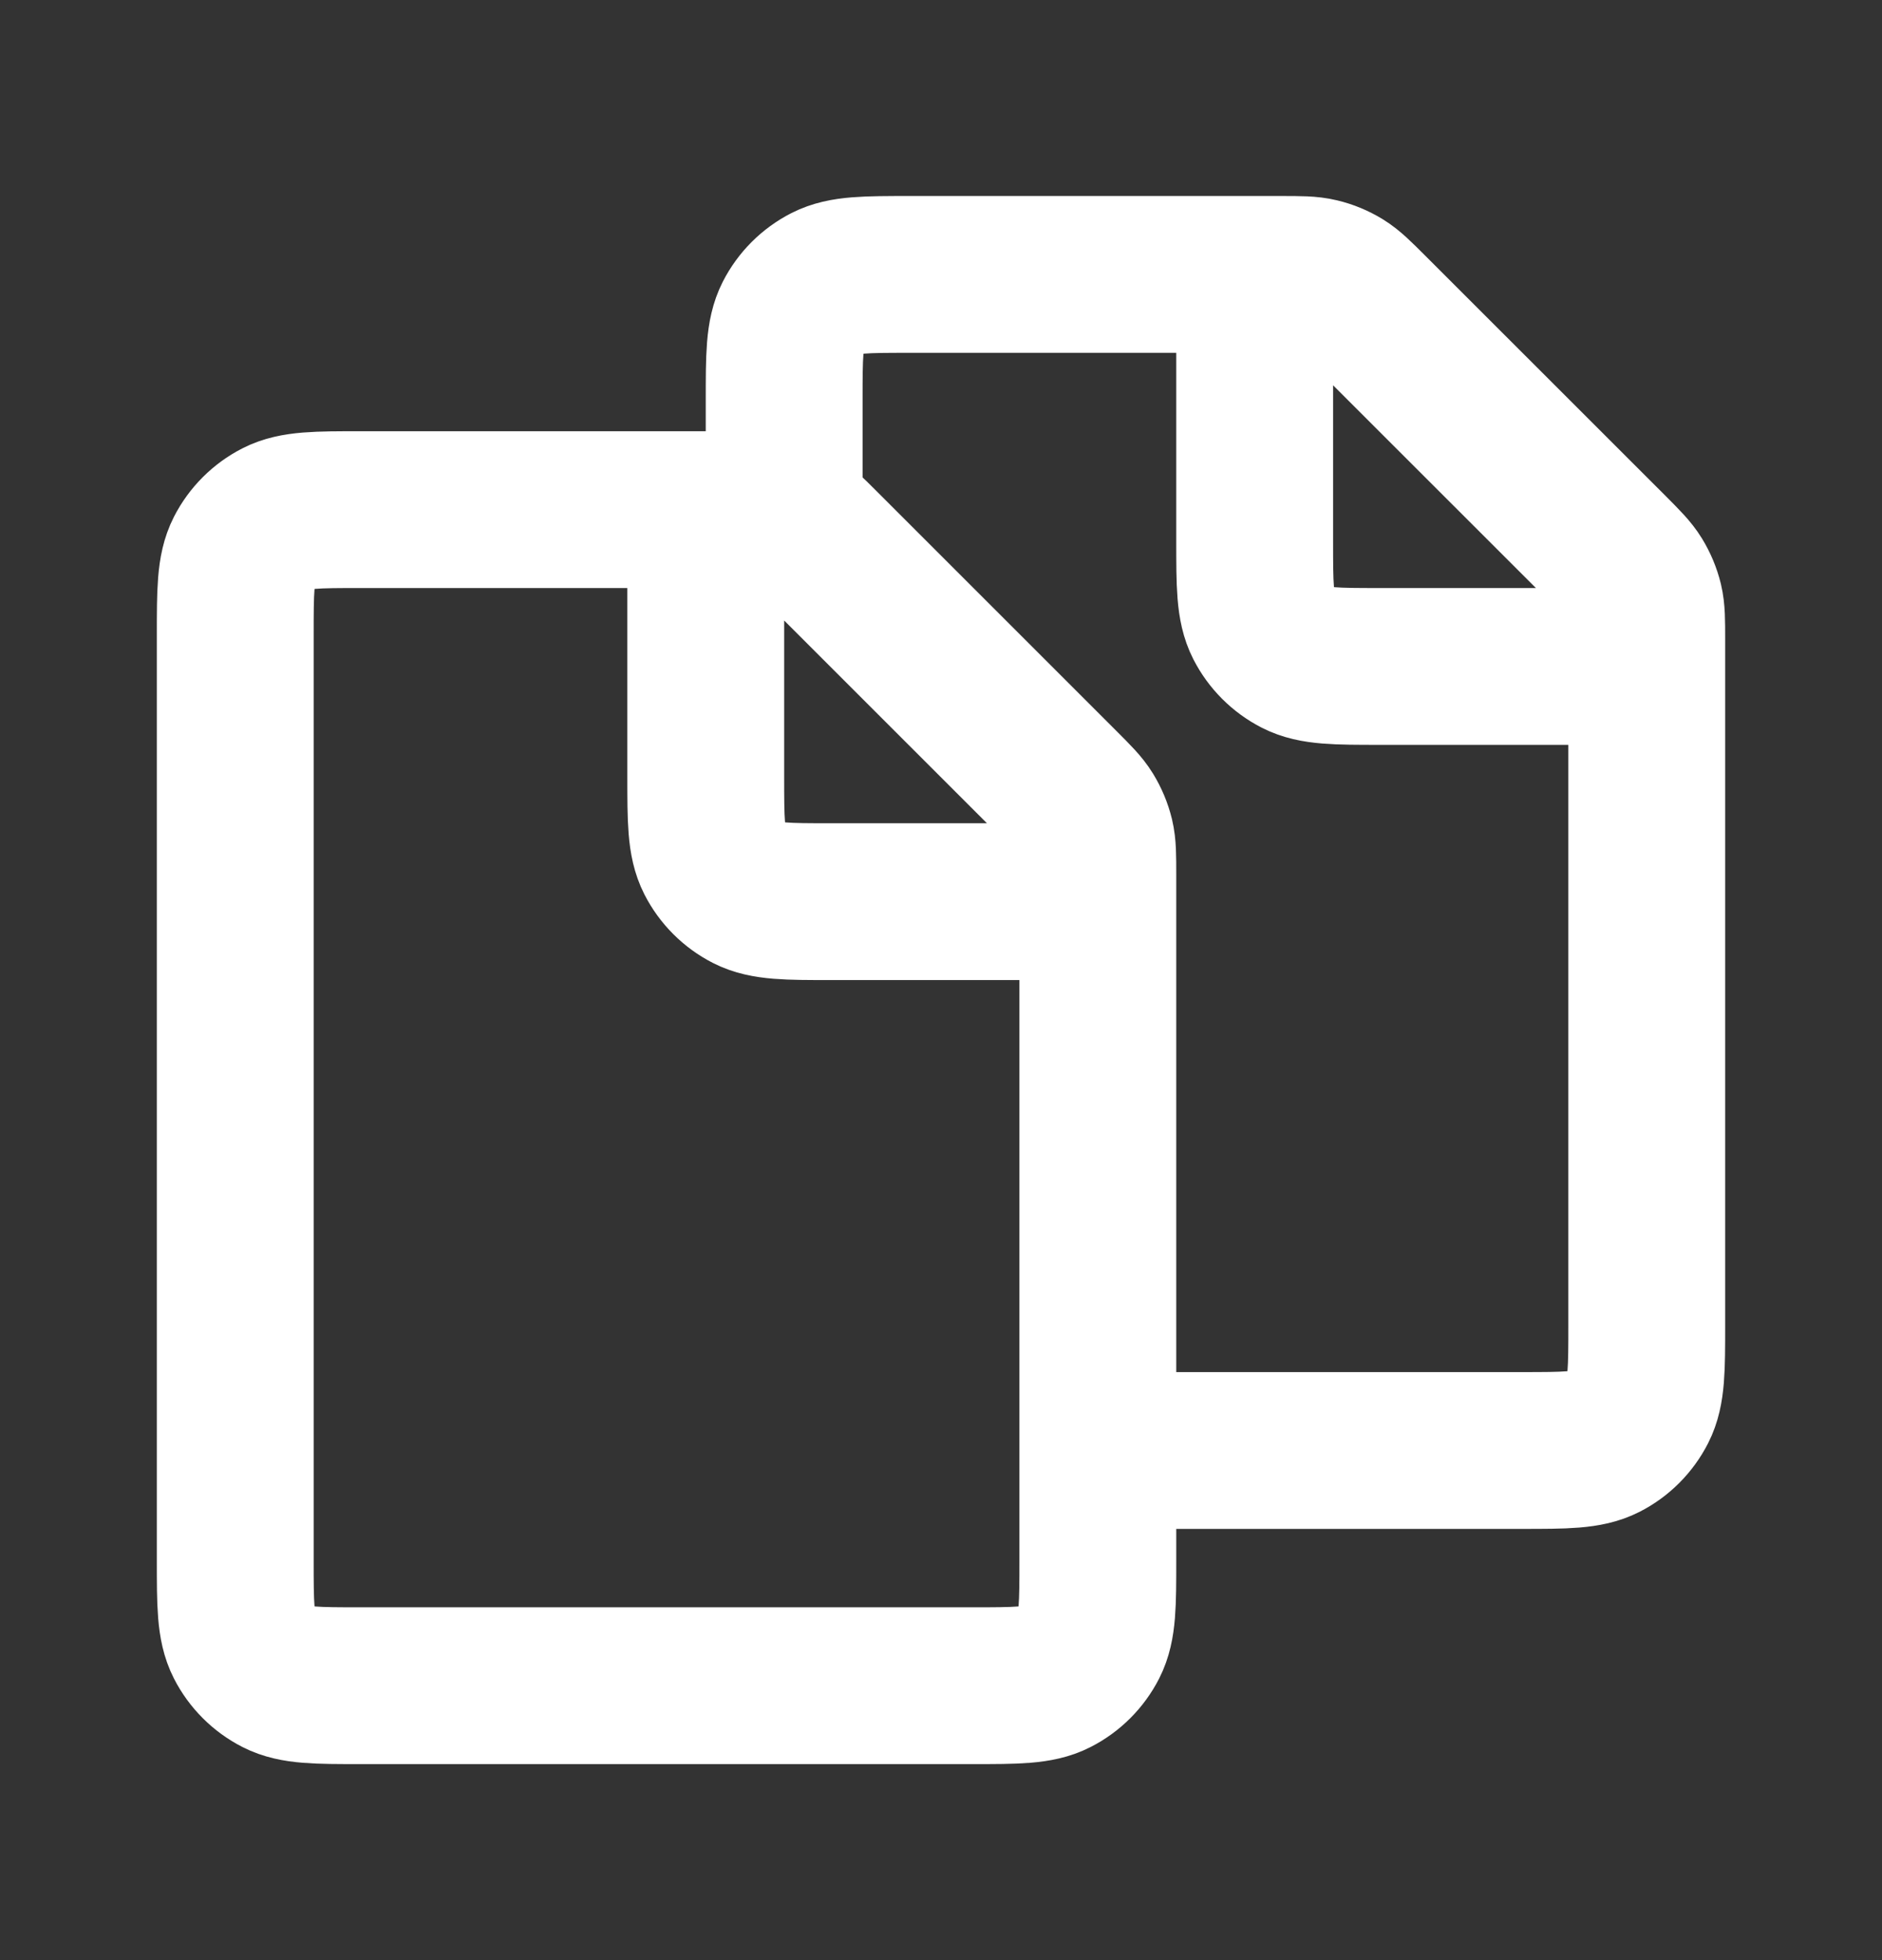 <?xml version="1.0" encoding="UTF-8"?> <svg xmlns="http://www.w3.org/2000/svg" width="24" height="25" viewBox="0 0 24 25" fill="none"><rect x="0" y="0" width="24" height="25" fill="#333333" stroke="none"/><g id="File / Files"><path id="Vector" d="M9 6.5H9.337C9.581 6.5 9.704 6.5 9.819 6.528C9.921 6.552 10.019 6.593 10.108 6.647C10.209 6.709 10.296 6.796 10.469 6.969L13.531 10.031C13.704 10.204 13.79 10.29 13.852 10.391C13.907 10.481 13.948 10.579 13.973 10.681C14 10.795 14 10.915 14 11.155V18.5M9 6.5H4.6C4.04 6.5 3.76 6.5 3.546 6.609C3.358 6.705 3.205 6.858 3.109 7.046C3 7.26 3 7.54 3 8.1V19.9C3 20.46 3 20.74 3.109 20.954C3.205 21.142 3.358 21.295 3.546 21.391C3.76 21.5 4.039 21.5 4.598 21.5L12.401 21.5C12.96 21.5 13.241 21.5 13.454 21.391C13.642 21.295 13.795 21.142 13.891 20.954C14 20.74 14 20.46 14 19.9V18.5M9 6.5V9.9C9 10.46 9 10.74 9.109 10.954C9.205 11.142 9.358 11.295 9.546 11.391C9.76 11.5 10.039 11.5 10.598 11.5H14M10 6.5V5.1C10 4.54 10 4.26 10.109 4.046C10.205 3.858 10.358 3.705 10.546 3.609C10.76 3.5 11.04 3.5 11.6 3.5H16M16 3.5H16.337C16.581 3.5 16.704 3.5 16.819 3.528C16.921 3.552 17.019 3.593 17.108 3.647C17.209 3.709 17.296 3.796 17.469 3.969L20.532 7.031C20.704 7.204 20.79 7.29 20.852 7.391C20.907 7.481 20.948 7.579 20.973 7.681C21 7.795 21 7.916 21 8.155V16.9C21 17.46 21 17.74 20.891 17.954C20.795 18.142 20.643 18.295 20.455 18.391C20.241 18.5 19.961 18.5 19.402 18.5H14M16 3.5V6.9C16 7.46 16 7.74 16.109 7.954C16.205 8.142 16.358 8.295 16.546 8.391C16.76 8.5 17.039 8.5 17.598 8.5H21" stroke="white" stroke-width="2" stroke-linecap="round" stroke-linejoin="round"></path></g></svg> 